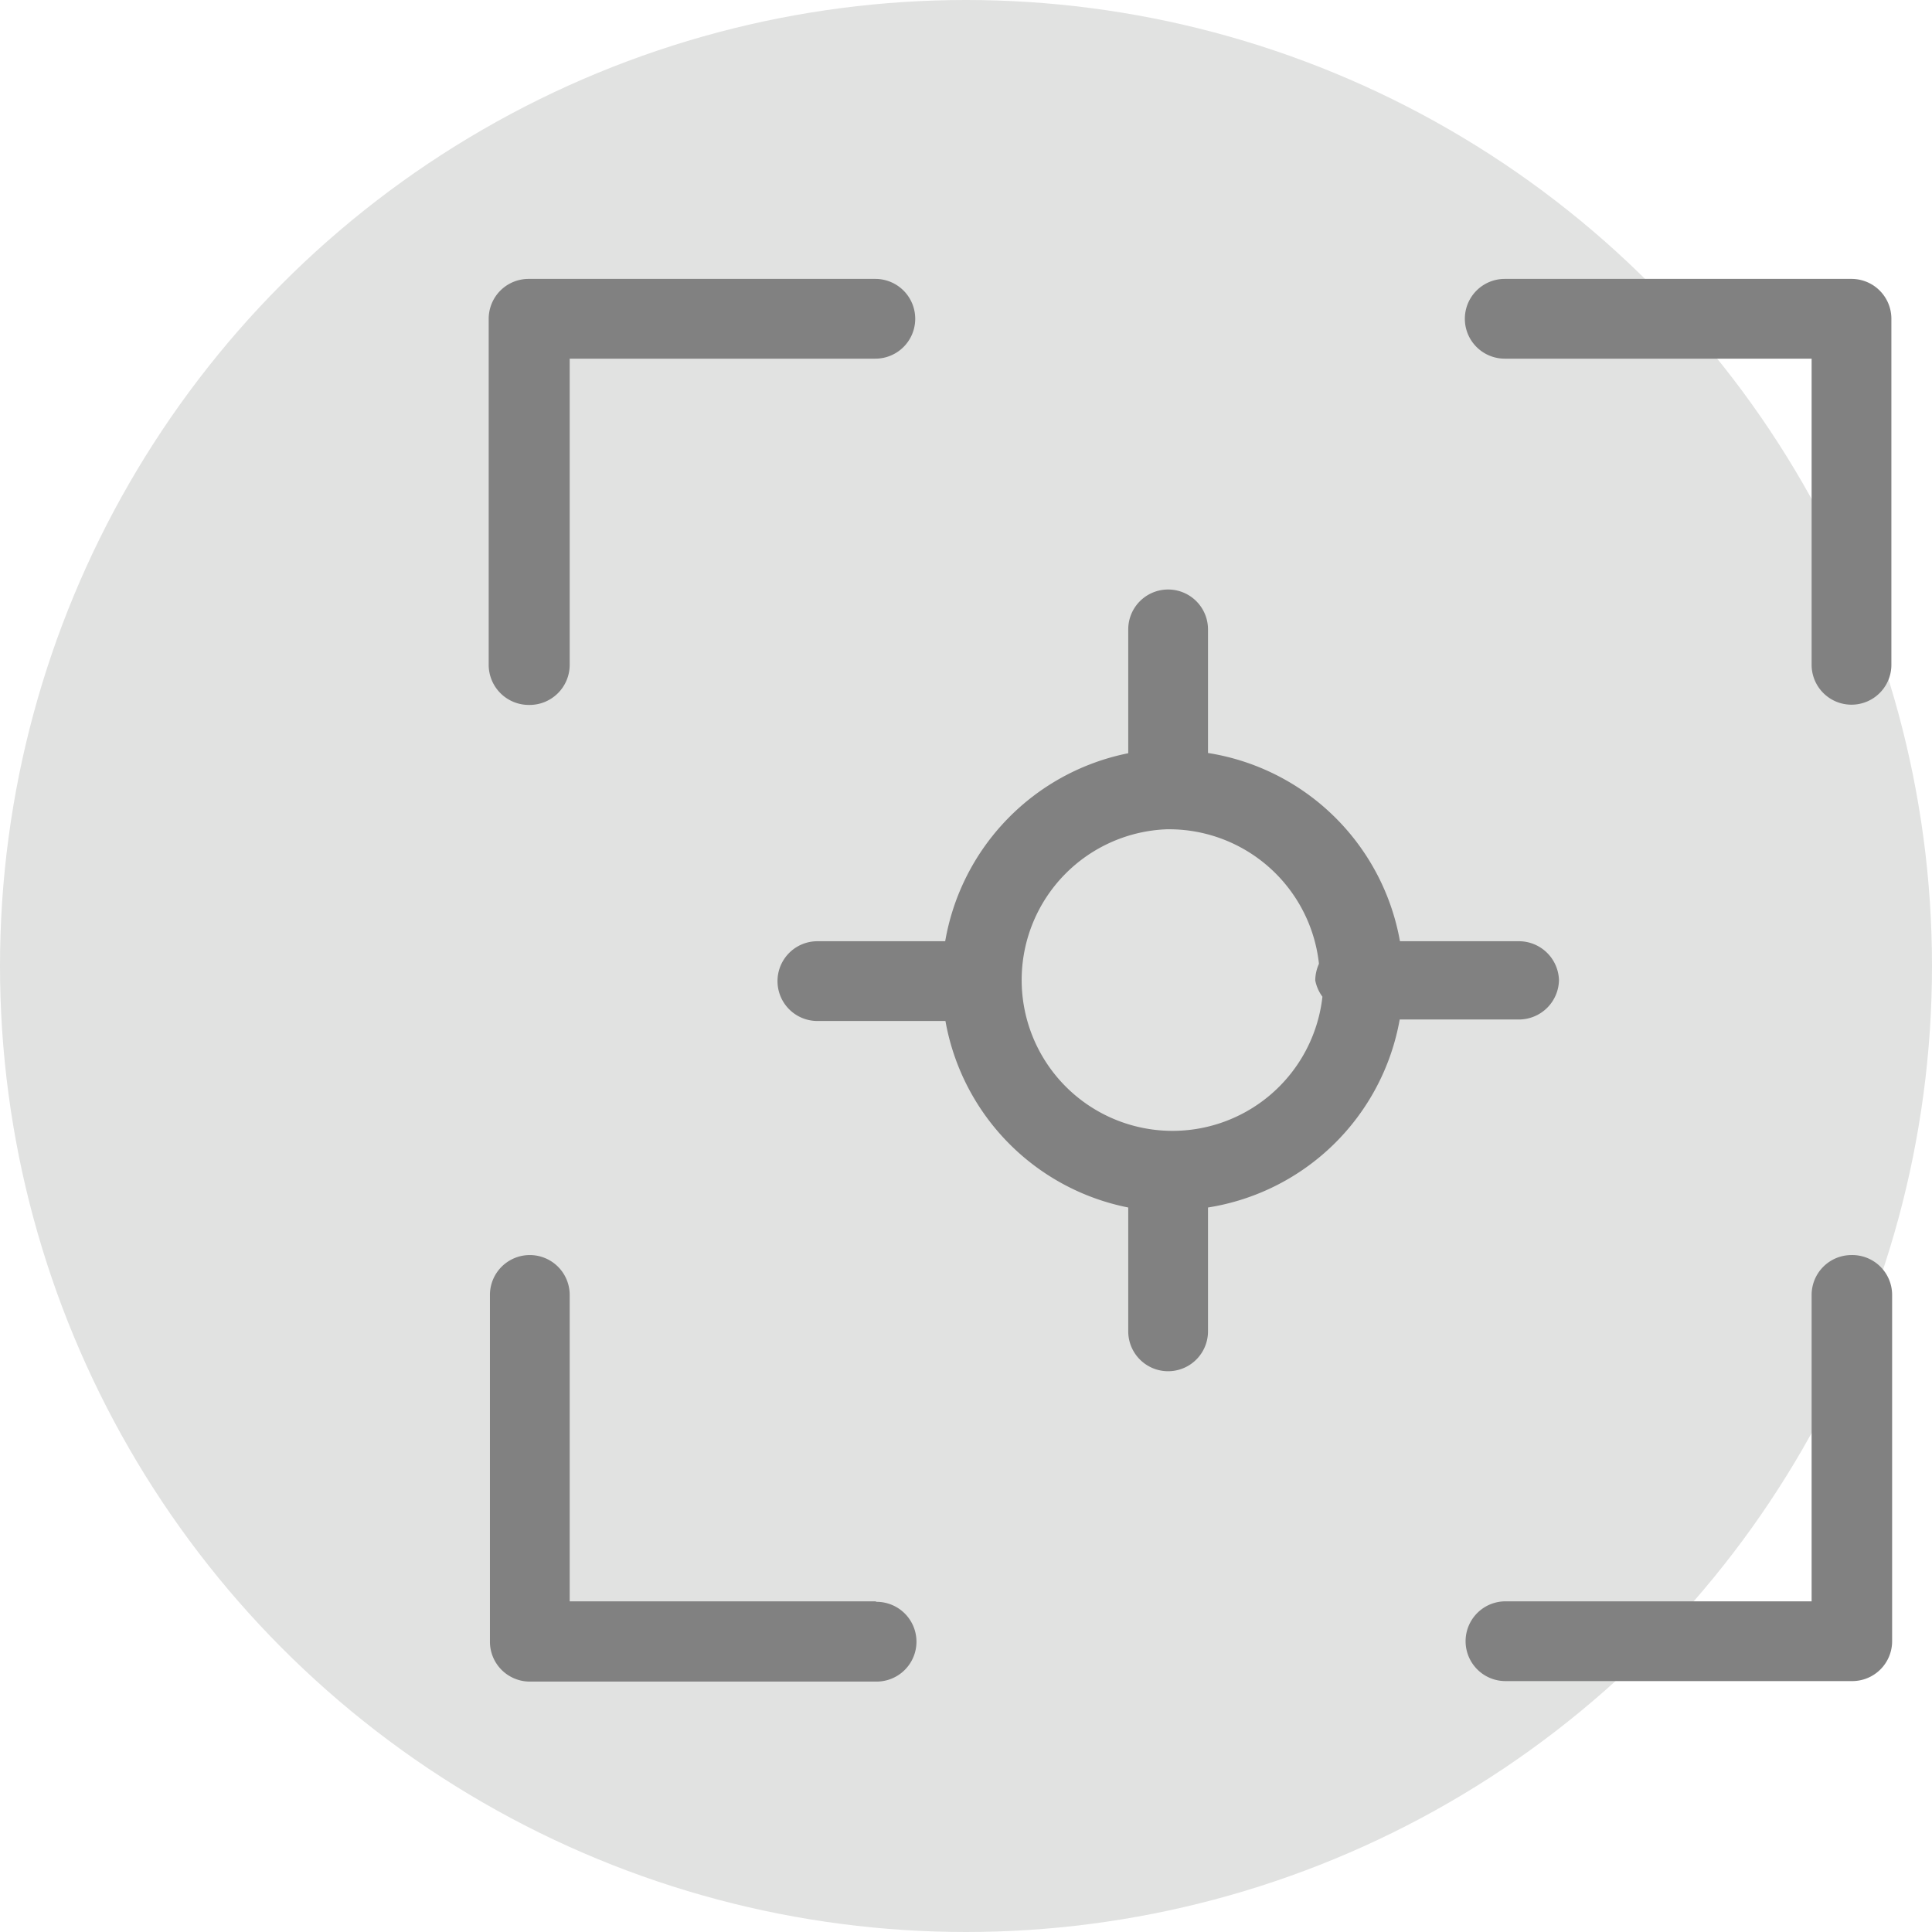 <svg xmlns="http://www.w3.org/2000/svg" width="78" height="78" viewBox="0 0 78 78"><title>Asset 1</title><circle cx="39" cy="39" r="39" fill="#e1e2e1"/><path d="M74.75,50.67a1.61,1.61,0,0,0-1.61,1.61V64.65H60.78a1.61,1.61,0,1,0,0,3.22h14a1.61,1.61,0,0,0,1.61-1.61v-14A1.61,1.61,0,0,0,74.75,50.67Z" fill="#818181"/><path d="M35.34,64.65H23V52.28a1.61,1.61,0,0,0-3.22,0v14a1.61,1.61,0,0,0,1.61,1.61h14a1.61,1.61,0,1,0,0-3.22Z" fill="#818181"/><path d="M21.36,28.46A1.62,1.62,0,0,0,23,26.84V14.48H35.34a1.61,1.61,0,0,0,0-3.22h-14a1.61,1.61,0,0,0-1.61,1.61v14A1.62,1.62,0,0,0,21.36,28.46Z" fill="#818181"/><path d="M74.75,11.26h-14a1.61,1.61,0,1,0,0,3.22H73.14V26.84a1.61,1.61,0,1,0,3.22,0v-14A1.61,1.61,0,0,0,74.75,11.26Z" fill="#818181"/><path d="M62.94,39.57A1.62,1.62,0,0,0,61.32,38h-4.8a9.35,9.35,0,0,0-7.75-7.6V25.41a1.61,1.61,0,0,0-3.22,0v5A9.36,9.36,0,0,0,38.16,38H33a1.61,1.61,0,0,0,0,3.22h5.17a9.34,9.34,0,0,0,7.38,7.53v5a1.61,1.61,0,1,0,3.22,0v-5a9.34,9.34,0,0,0,7.74-7.59h4.81A1.62,1.62,0,0,0,62.94,39.57Zm-9.55.67a6.09,6.09,0,1,1-6.28-6.76h0l.14,0h0a6.09,6.09,0,0,1,6,5.43,1.68,1.68,0,0,0-.15.67A1.64,1.64,0,0,0,53.39,40.24Z" fill="#818181"/></svg>